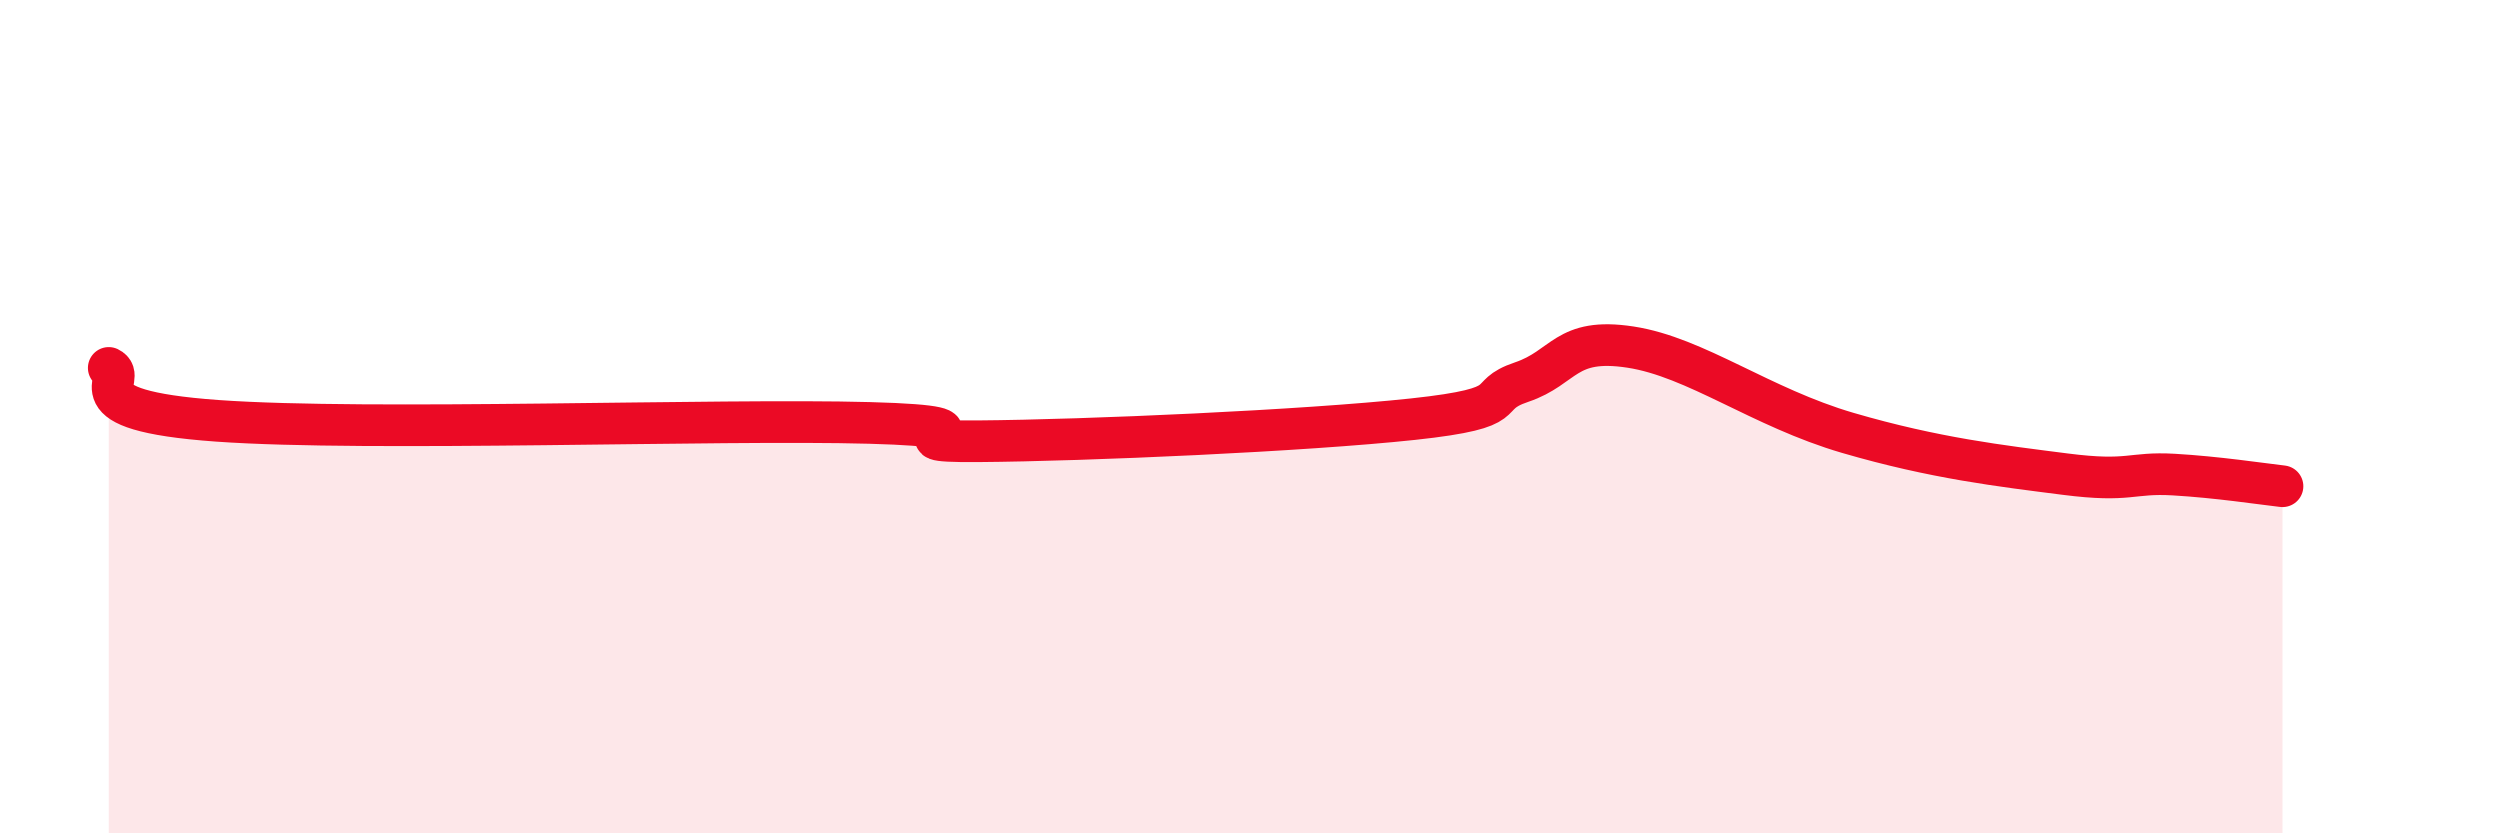 
    <svg width="60" height="20" viewBox="0 0 60 20" xmlns="http://www.w3.org/2000/svg">
      <path
        d="M 2.61,8.83 C 3.13,9.08 1.57,9.84 5.22,10.1 C 8.87,10.36 17.22,10.05 20.87,10.15 C 24.52,10.25 20.87,10.61 23.48,10.59 C 26.09,10.57 31.3,10.34 33.91,10.06 C 36.52,9.78 35.48,9.52 36.52,9.17 C 37.56,8.82 37.56,8.09 39.13,8.33 C 40.7,8.57 42.26,9.78 44.35,10.39 C 46.44,11 48.01,11.18 49.57,11.38 C 51.13,11.58 51.13,11.33 52.17,11.39 C 53.21,11.45 54.26,11.61 54.78,11.67L54.78 20L2.61 20Z"
        fill="#EB0A25"
        opacity="0.1"
        stroke-linecap="round"
        stroke-linejoin="round"
      />
      <path
        d="M 2.61,8.83 C 3.13,9.08 1.57,9.84 5.22,10.1 C 8.87,10.36 17.22,10.05 20.87,10.15 C 24.52,10.25 20.87,10.61 23.48,10.59 C 26.09,10.57 31.3,10.34 33.91,10.06 C 36.52,9.78 35.48,9.52 36.52,9.17 C 37.56,8.82 37.56,8.09 39.13,8.33 C 40.7,8.57 42.26,9.78 44.35,10.39 C 46.44,11 48.01,11.18 49.57,11.38 C 51.13,11.58 51.13,11.33 52.17,11.39 C 53.21,11.45 54.26,11.61 54.78,11.67"
        stroke="#EB0A25"
        stroke-width="1"
        fill="none"
        stroke-linecap="round"
        stroke-linejoin="round"
      />
    </svg>
  